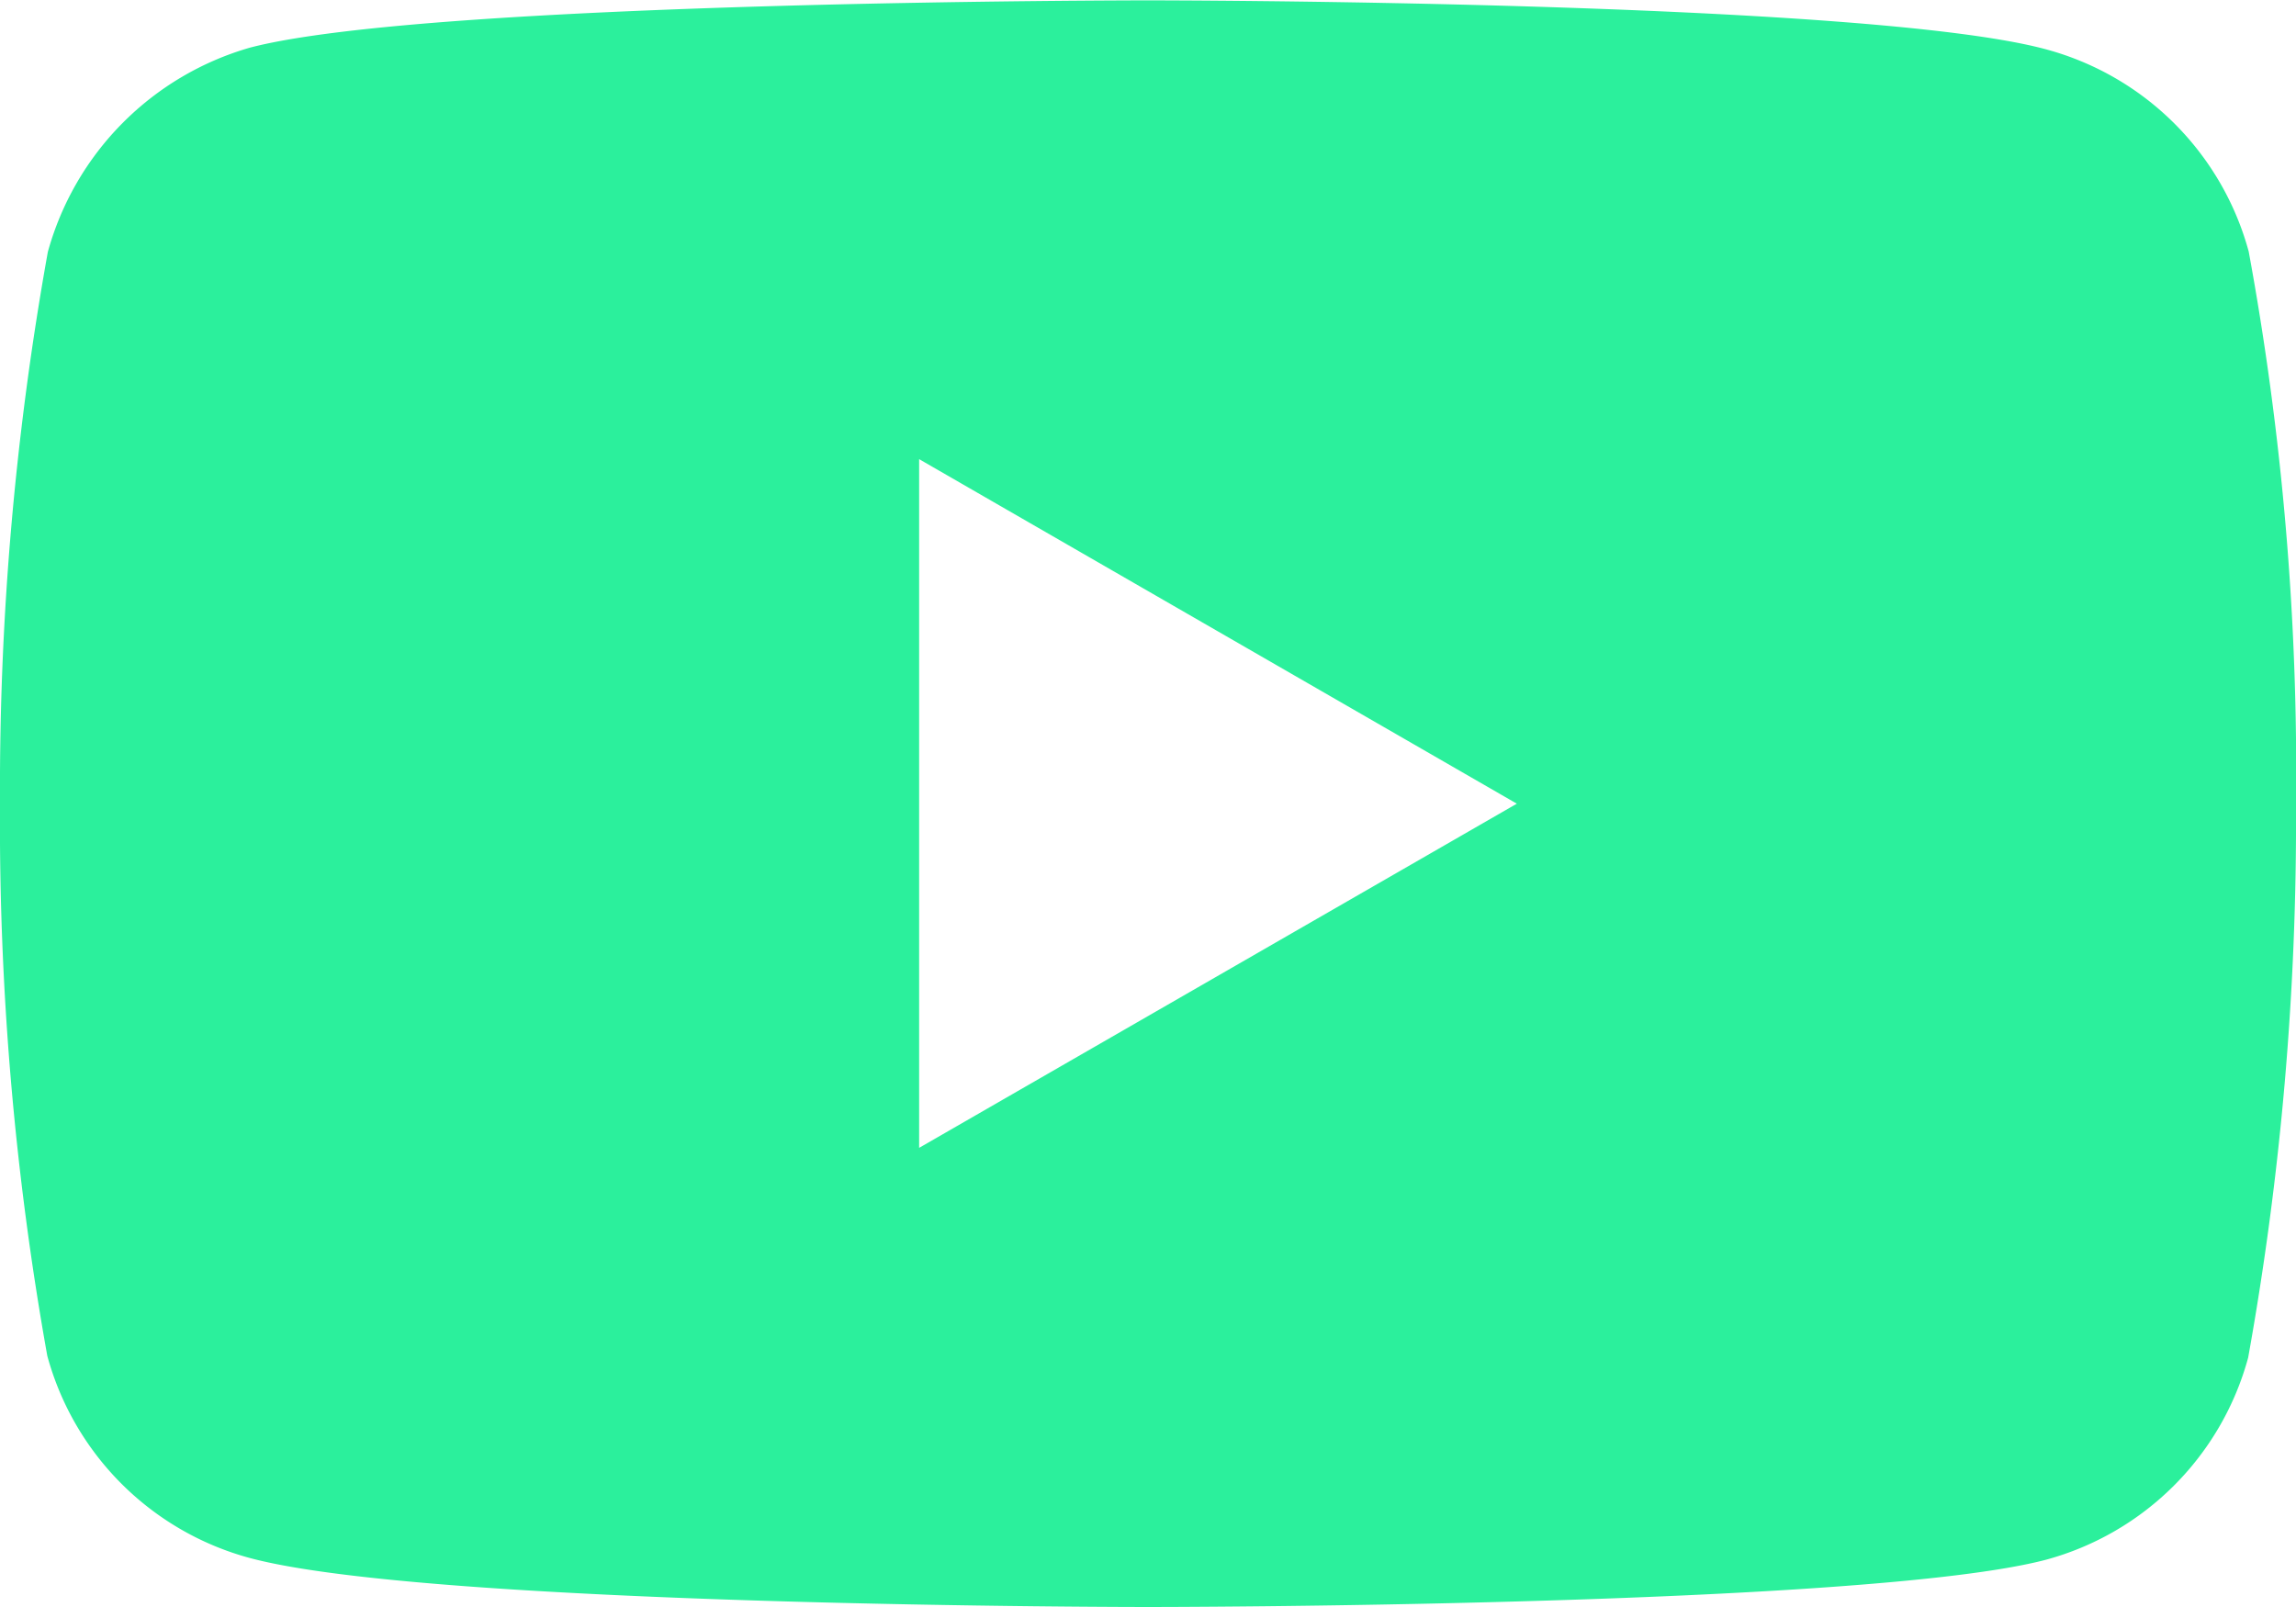 <svg xmlns="http://www.w3.org/2000/svg" width="25" height="17.504" viewBox="0 0 25 17.504">
  <path id="youtube" d="M24.485-3.343a3.132,3.132,0,0,0-2.2-2.2c-1.956-.535-9.782-.535-9.782-.535s-7.825,0-9.782.515a3.2,3.2,0,0,0-2.2,2.224A33,33,0,0,0,0,2.67,32.88,32.88,0,0,0,.515,8.683a3.132,3.132,0,0,0,2.2,2.2c1.977.535,9.782.535,9.782.535s7.825,0,9.782-.515a3.132,3.132,0,0,0,2.2-2.2A33.012,33.012,0,0,0,25,2.691,31.327,31.327,0,0,0,24.485-3.343ZM10.008,6.418v-7.5L16.516,2.67Zm0,0" transform="translate(0 6.082)" fill="#2bf09c"/>
</svg>

